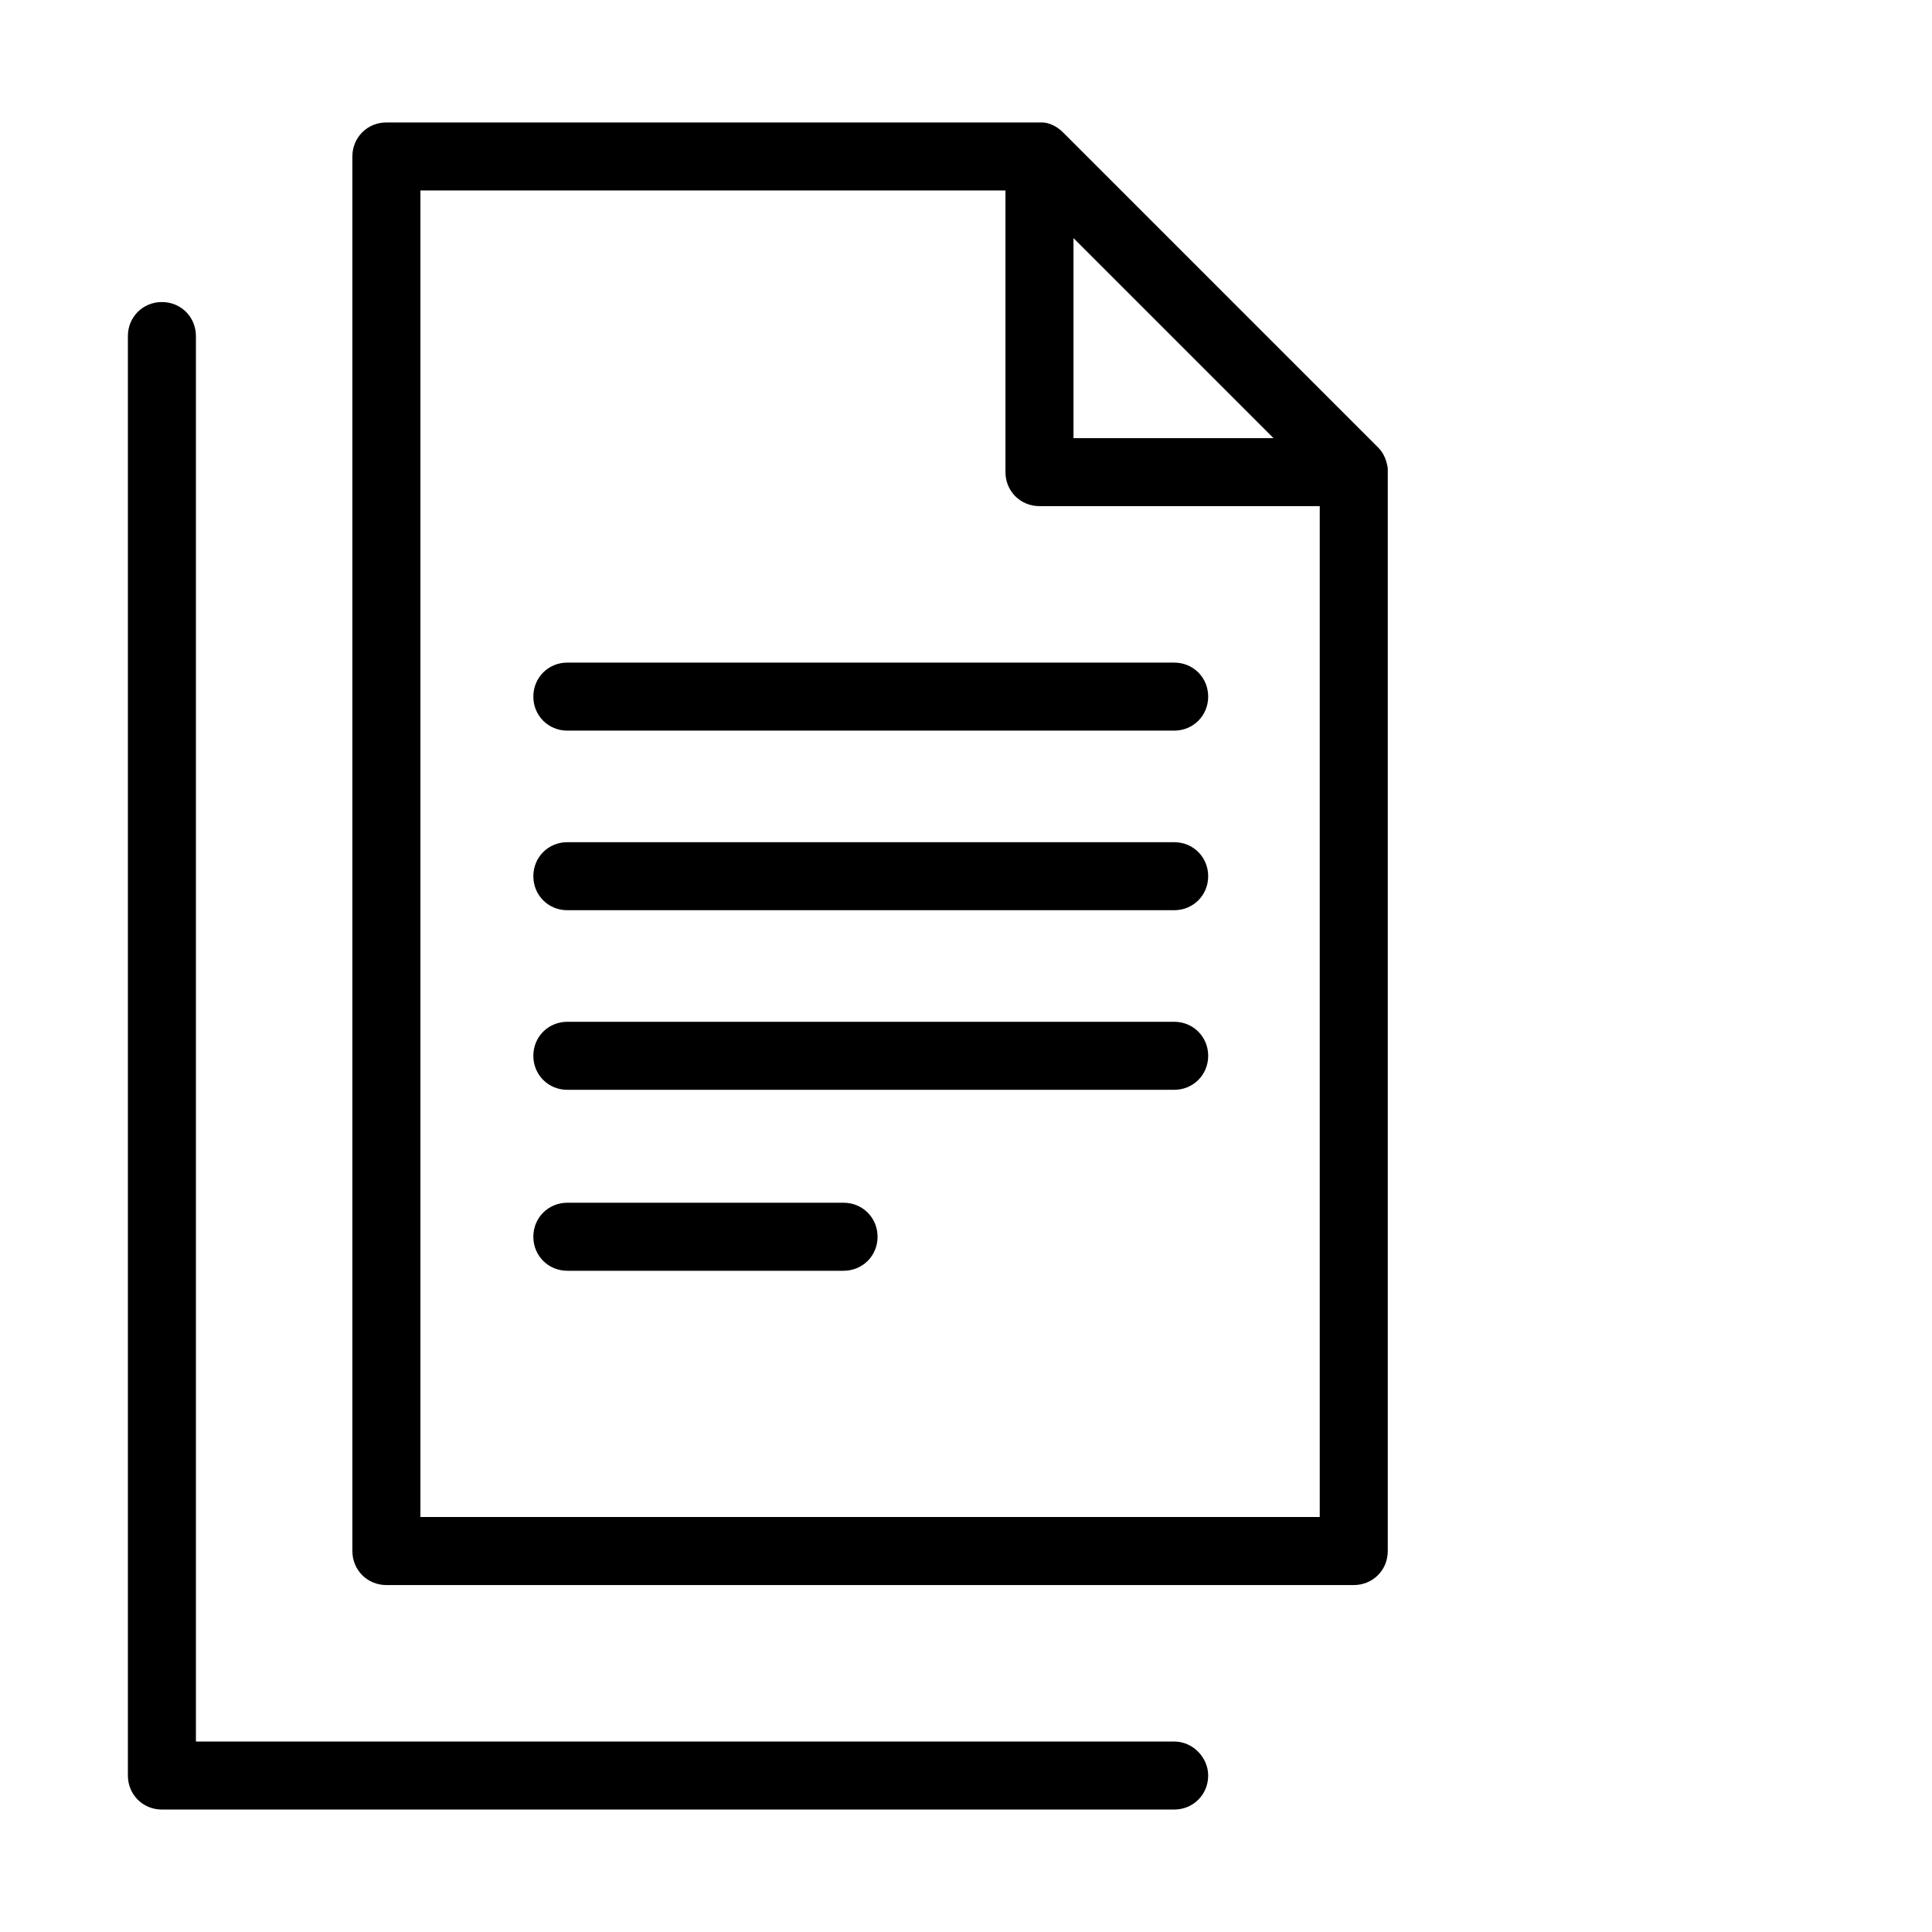 <?xml version="1.0" encoding="utf-8"?>
<!-- Generator: Adobe Illustrator 22.1.0, SVG Export Plug-In . SVG Version: 6.00 Build 0)  -->
<svg version="1.1" id="Layer_1" xmlns="http://www.w3.org/2000/svg" xmlns:xlink="http://www.w3.org/1999/xlink" x="0px" y="0px"
	 viewBox="0 0 142 142" style="enable-background:new 0 0 142 142;" xml:space="preserve">
<g>
	<path d="M102,34.6L102,34.6c0-0.1,0-0.1,0-0.2c-0.1-0.6-0.3-1.1-0.7-1.5L78.1,9.7c-0.4-0.4-1-0.7-1.5-0.7l0,0h-0.1c0,0,0,0-0.1,0
		h-48c-1.4,0-2.5,1.1-2.5,2.5V114c0,1.4,1.1,2.5,2.5,2.5h71.1c1.4,0,2.5-1.1,2.5-2.5V34.6L102,34.6z M78.9,17.5l14.7,14.7H78.9V17.5
		z M97,111.5H30.9V14h43v20.7c0,1.4,1.1,2.5,2.5,2.5H97V111.5z M39.2,51.2c0,1.4,1.1,2.5,2.5,2.5h44.6c1.4,0,2.5-1.1,2.5-2.5
		s-1.1-2.5-2.5-2.5H41.7C40.3,48.7,39.2,49.8,39.2,51.2z M86.3,61.9H41.7c-1.4,0-2.5,1.1-2.5,2.5s1.1,2.5,2.5,2.5h44.6
		c1.4,0,2.5-1.1,2.5-2.5S87.7,61.9,86.3,61.9z M86.3,75.1H41.7c-1.4,0-2.5,1.1-2.5,2.5s1.1,2.5,2.5,2.5h44.6c1.4,0,2.5-1.1,2.5-2.5
		S87.7,75.1,86.3,75.1z M62,88.4H41.7c-1.4,0-2.5,1.1-2.5,2.5s1.1,2.5,2.5,2.5H62c1.4,0,2.5-1.1,2.5-2.5S63.4,88.4,62,88.4z
		 M86.3,128H14.4V24.7c0-1.4-1.1-2.5-2.5-2.5s-2.5,1.1-2.5,2.5v105.8c0,1.4,1.1,2.5,2.5,2.5h74.4c1.4,0,2.5-1.1,2.5-2.5
		C88.8,129.2,87.7,128,86.3,128z"/>
</g>
</svg>
